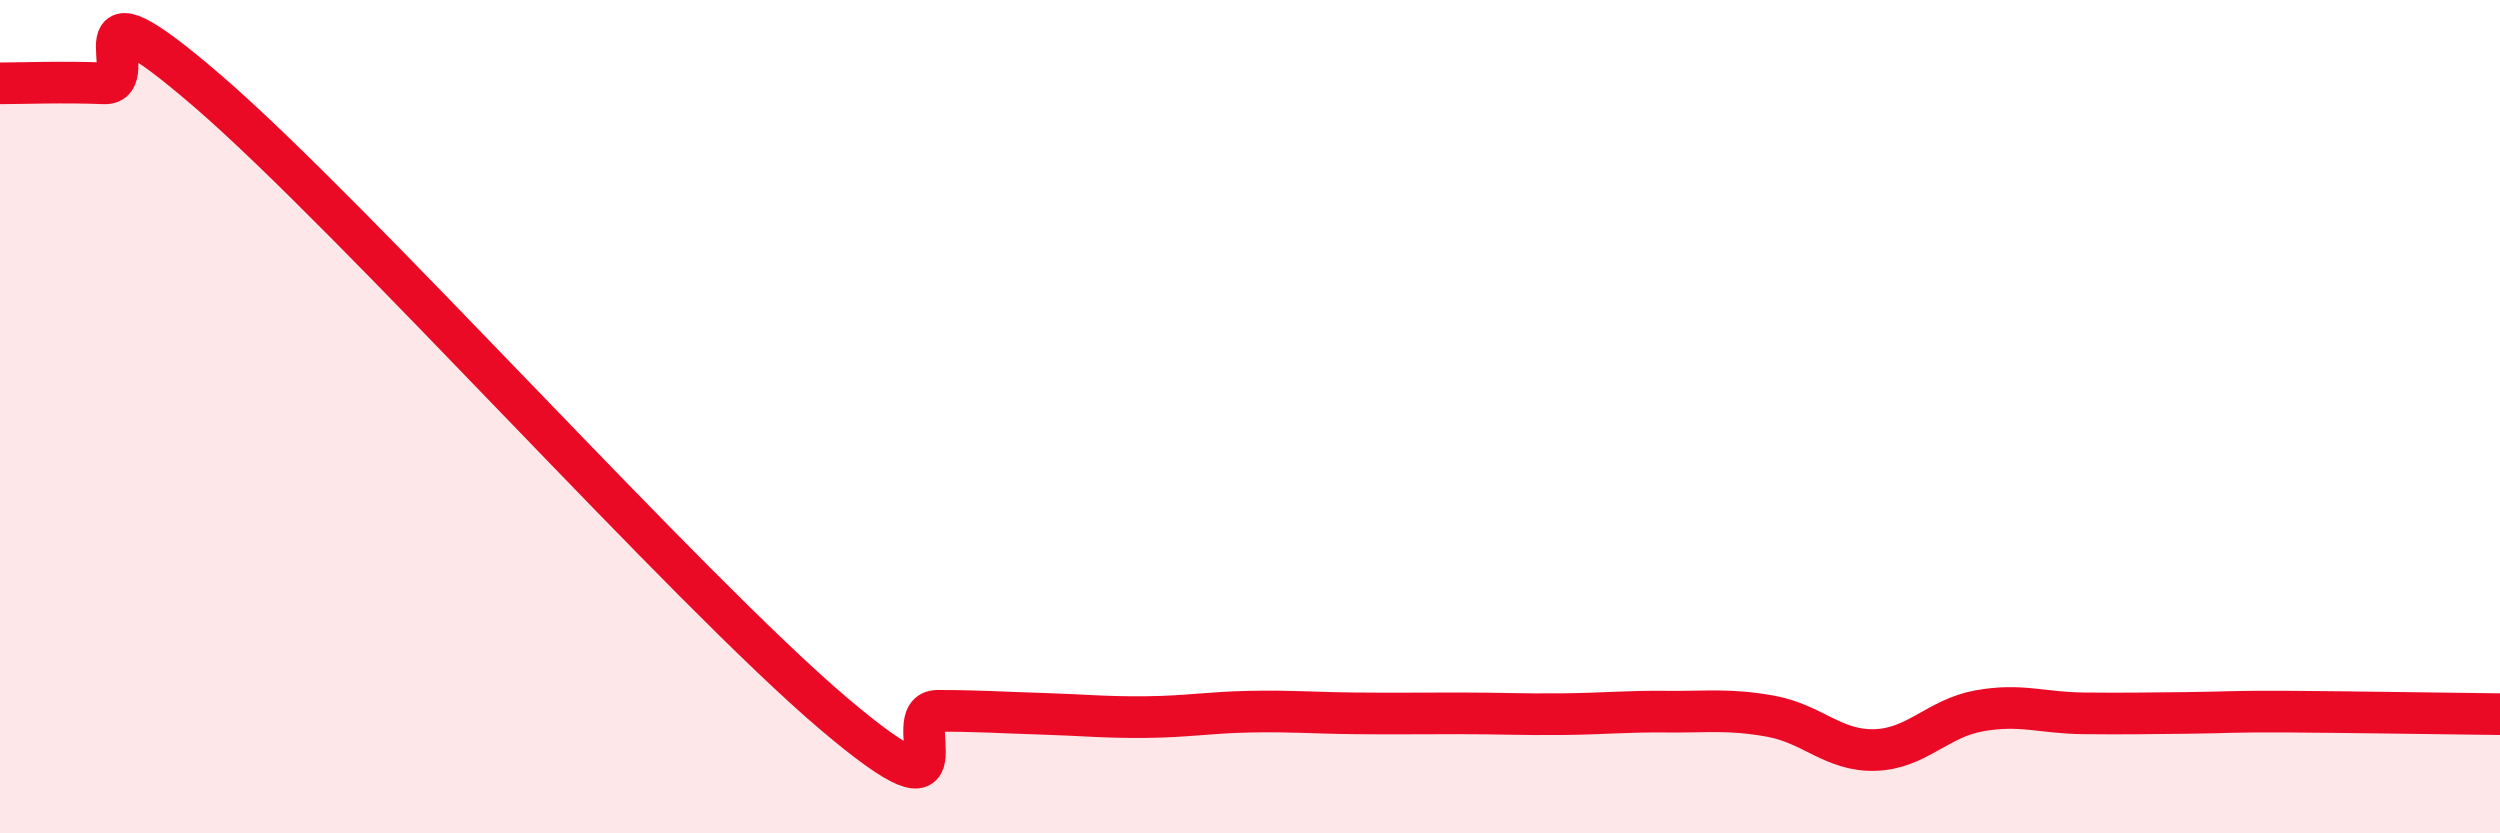 
    <svg width="60" height="20" viewBox="0 0 60 20" xmlns="http://www.w3.org/2000/svg">
      <path
        d="M 0,2 C 0.5,2 1.5,1.96 2.5,2 C 3.5,2.04 1.5,-0.82 5,2.2 C 8.5,5.22 16.5,14.15 20,17.12 C 23.5,20.09 21.5,17.06 22.5,17.06 C 23.5,17.06 24,17.1 25,17.13 C 26,17.16 26.5,17.22 27.5,17.21 C 28.5,17.2 29,17.1 30,17.08 C 31,17.06 31.5,17.11 32.5,17.12 C 33.5,17.13 34,17.12 35,17.12 C 36,17.12 36.5,17.15 37.5,17.14 C 38.5,17.13 39,17.07 40,17.08 C 41,17.09 41.5,17.01 42.5,17.19 C 43.5,17.37 44,18.03 45,18 C 46,17.97 46.5,17.24 47.5,17.06 C 48.5,16.88 49,17.11 50,17.12 C 51,17.13 51.5,17.12 52.5,17.11 C 53.5,17.1 53.5,17.07 55,17.08 C 56.5,17.09 59,17.13 60,17.14L60 20L0 20Z"
        fill="#EB0A25"
        opacity="0.1"
        stroke-linecap="round"
        stroke-linejoin="round"
      />
      <path
        d="M 0,2 C 0.5,2 1.5,1.96 2.5,2 C 3.5,2.04 1.5,-0.82 5,2.2 C 8.5,5.22 16.5,14.15 20,17.12 C 23.5,20.09 21.5,17.06 22.5,17.06 C 23.5,17.06 24,17.1 25,17.13 C 26,17.16 26.5,17.22 27.5,17.21 C 28.5,17.2 29,17.1 30,17.08 C 31,17.06 31.5,17.11 32.5,17.12 C 33.5,17.13 34,17.12 35,17.12 C 36,17.12 36.5,17.15 37.5,17.14 C 38.5,17.13 39,17.07 40,17.08 C 41,17.09 41.5,17.01 42.5,17.19 C 43.5,17.37 44,18.03 45,18 C 46,17.97 46.5,17.24 47.5,17.06 C 48.5,16.88 49,17.11 50,17.12 C 51,17.13 51.5,17.12 52.5,17.11 C 53.5,17.1 53.5,17.07 55,17.08 C 56.5,17.09 59,17.13 60,17.14"
        stroke="#EB0A25"
        stroke-width="1"
        fill="none"
        stroke-linecap="round"
        stroke-linejoin="round"
      />
    </svg>
  